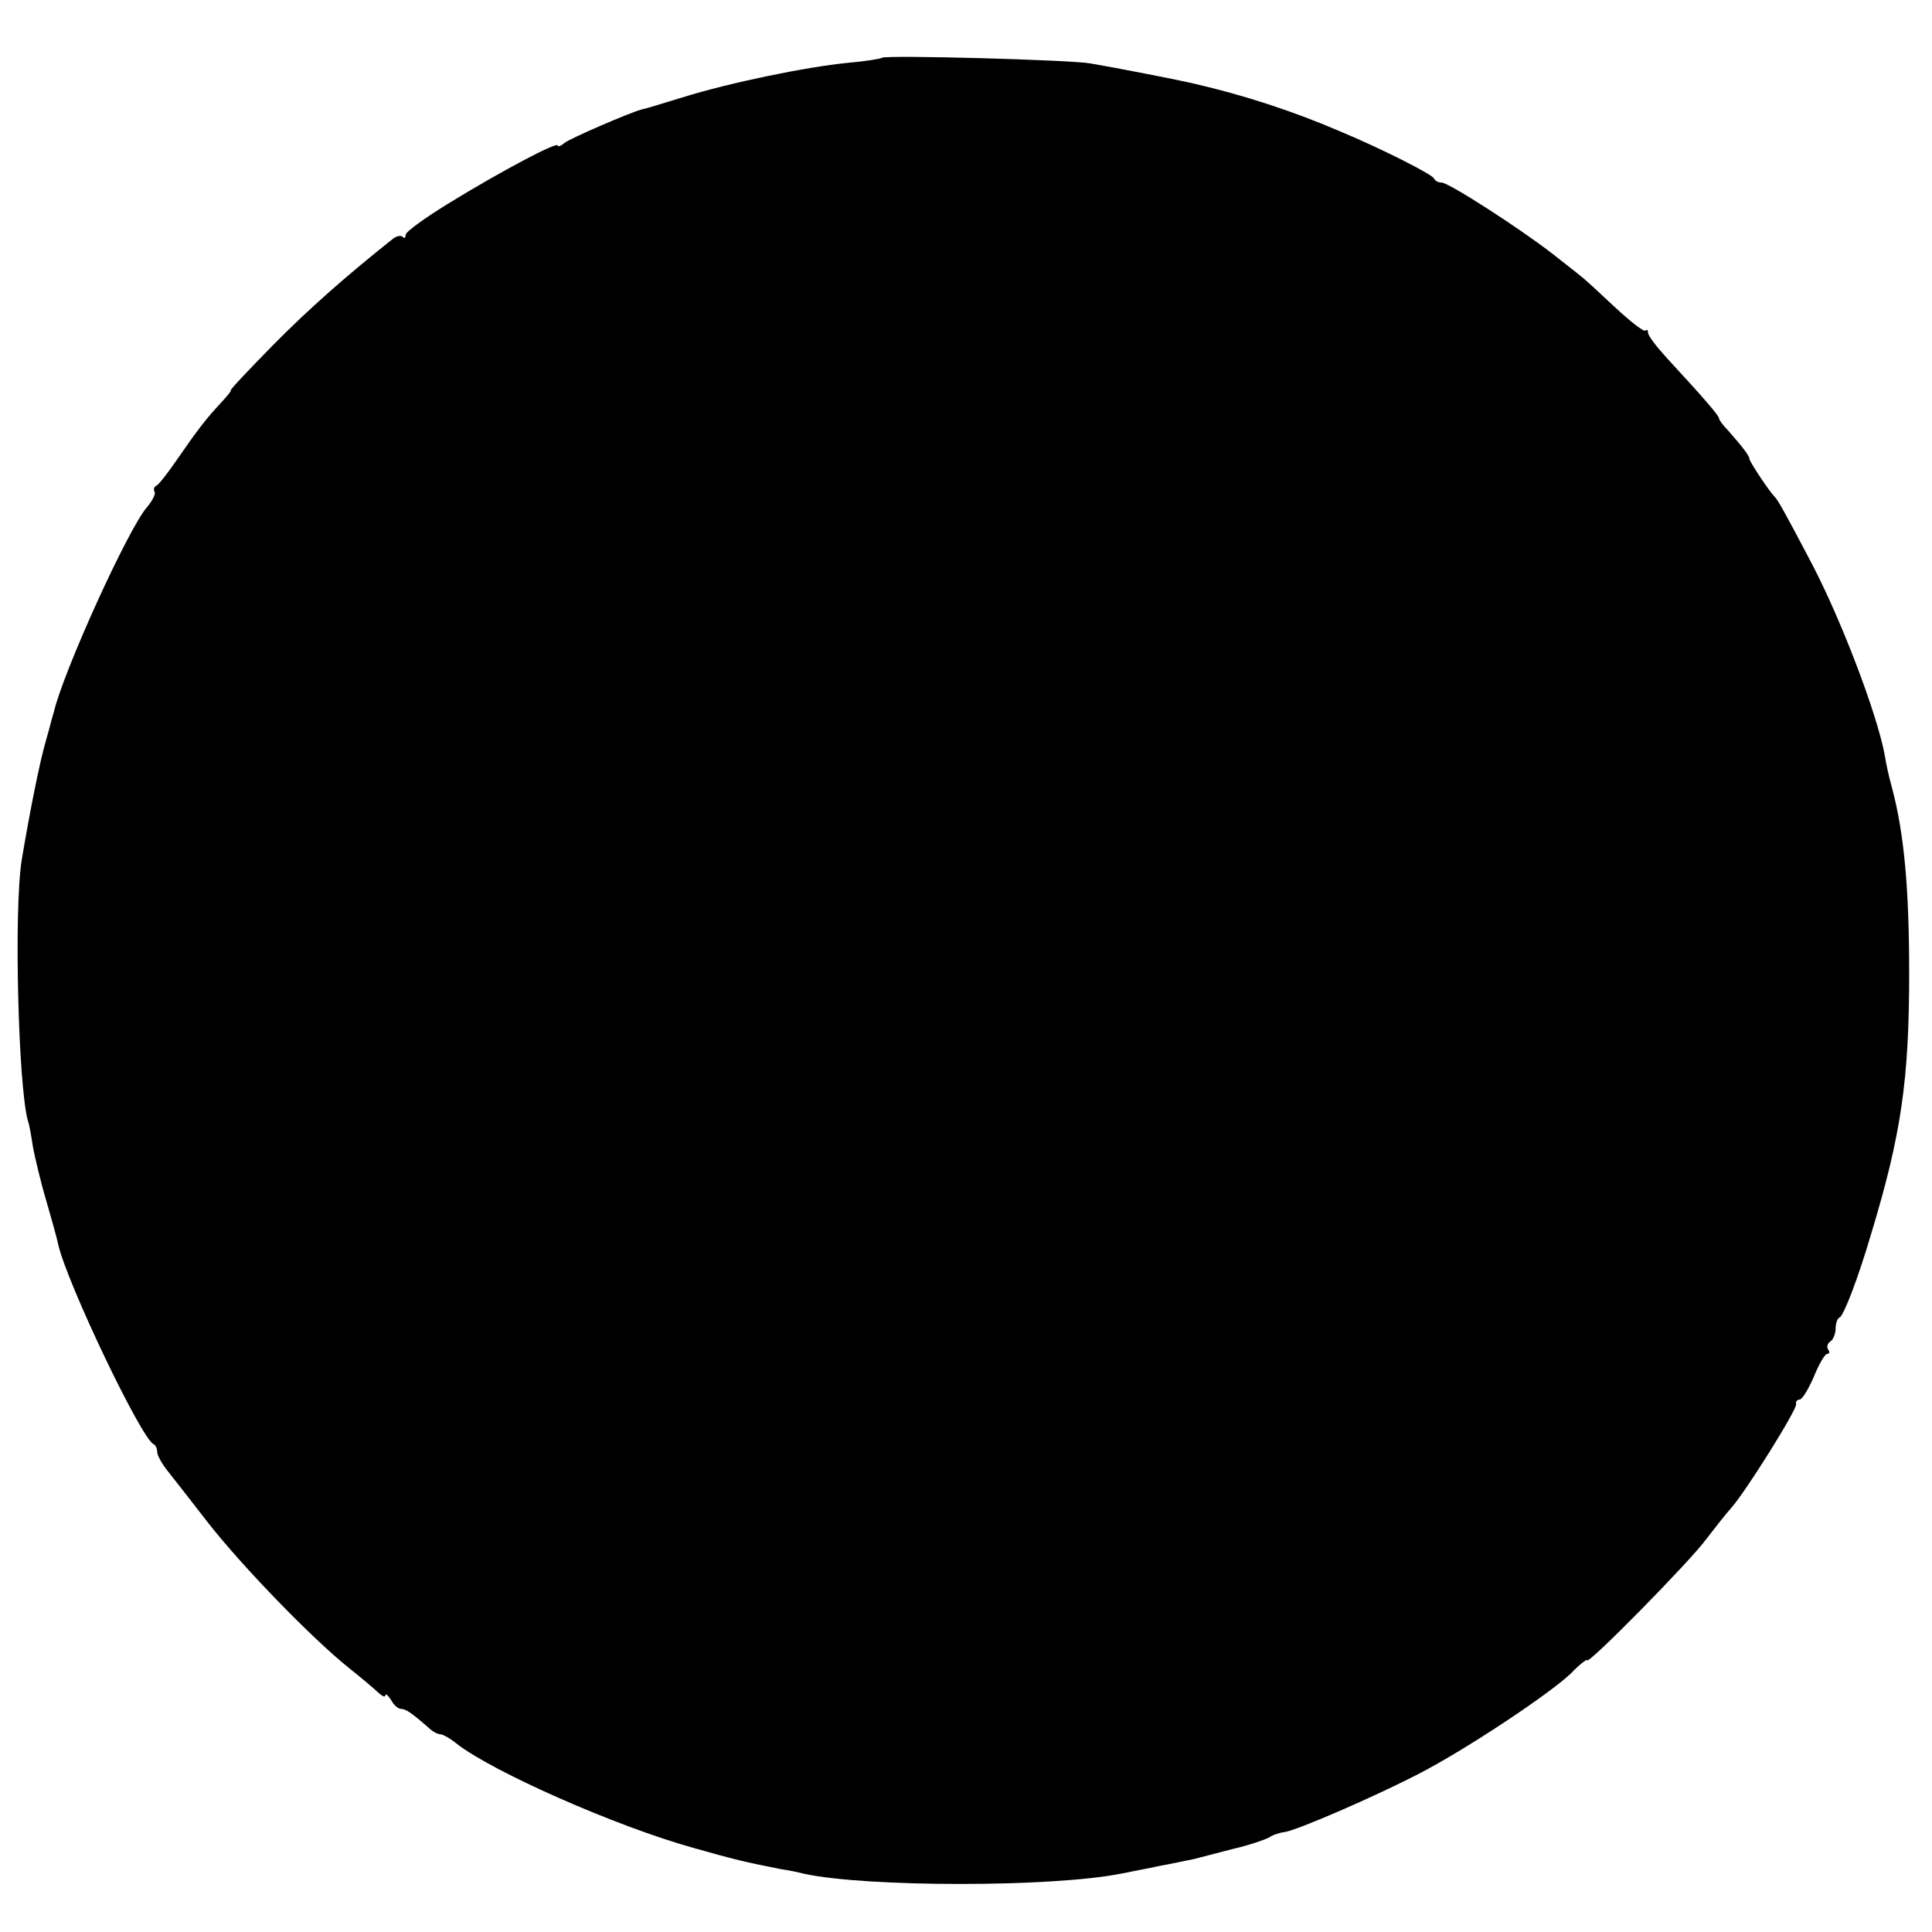 <?xml version="1.0" standalone="no"?>
<!DOCTYPE svg PUBLIC "-//W3C//DTD SVG 20010904//EN"
 "http://www.w3.org/TR/2001/REC-SVG-20010904/DTD/svg10.dtd">
<svg version="1.0" xmlns="http://www.w3.org/2000/svg"
 width="381pt" height="381pt" viewBox="0 0 381 381"
 preserveAspectRatio="xMidYMid meet">
<g transform="translate(0,381) scale(0.1,-0.1)"
fill="#000000" stroke="none">
<path d="M1739 3696 c-2 -2 -33 -7 -68 -10 -81 -8 -232 -39 -325 -68 -39 -12
-75 -23 -81 -24 -23 -6 -141 -57 -152 -66 -7 -6 -13 -8 -13 -5 0 9 -114 -52
-212 -112 -49 -30 -88 -58 -88 -64 0 -6 -3 -8 -6 -4 -3 3 -11 2 -18 -3 -92
-73 -167 -139 -238 -211 -48 -49 -86 -89 -83 -89 2 0 -6 -10 -18 -23 -30 -32
-47 -54 -87 -112 -19 -28 -38 -52 -42 -53 -4 -2 -6 -7 -3 -12 2 -4 -4 -17 -15
-30 -37 -42 -166 -326 -184 -405 -2 -5 -8 -30 -15 -54 -13 -44 -33 -146 -48
-236 -16 -96 -7 -448 12 -515 3 -8 7 -32 10 -52 4 -21 15 -68 26 -105 11 -38
22 -77 24 -88 18 -77 164 -383 188 -393 4 -2 7 -9 7 -15 0 -7 9 -23 20 -37 11
-14 48 -61 82 -105 66 -84 203 -226 277 -285 24 -19 50 -41 57 -48 8 -7 14
-10 14 -5 0 4 5 0 11 -9 5 -10 14 -18 20 -18 9 0 21 -8 54 -37 7 -7 18 -13 23
-13 5 0 20 -8 33 -19 71 -55 312 -162 466 -205 81 -23 102 -28 173 -42 14 -2
34 -6 45 -9 124 -27 489 -27 625 0 14 3 48 9 75 15 28 5 59 12 70 14 11 3 46
12 77 20 31 7 62 18 70 22 7 5 21 10 31 11 26 4 178 70 265 115 93 48 257 157
300 198 17 18 32 29 32 26 0 -11 204 196 235 239 17 22 38 49 48 60 29 32 132
197 129 206 -1 5 2 9 7 9 5 0 17 20 28 45 10 25 22 45 26 45 5 0 6 4 2 9 -3 5
-1 12 5 16 5 3 10 15 10 25 0 10 3 20 8 22 8 4 36 76 63 168 58 192 74 300 74
510 0 169 -10 277 -34 367 -6 21 -12 49 -14 63 -15 82 -88 274 -149 388 -50
95 -62 116 -68 122 -11 11 -50 70 -50 75 0 6 -13 23 -42 56 -10 10 -18 21 -18
24 0 5 -28 38 -102 118 -21 23 -38 45 -38 51 0 5 -2 7 -5 4 -3 -3 -30 18 -60
46 -30 28 -60 56 -67 61 -7 6 -33 26 -57 45 -63 49 -204 140 -218 140 -6 0
-13 3 -15 8 -3 8 -104 59 -183 92 -95 41 -194 73 -290 95 -24 6 -157 32 -205
40 -39 7 -405 17 -411 11z"/>
</g>
</svg>
